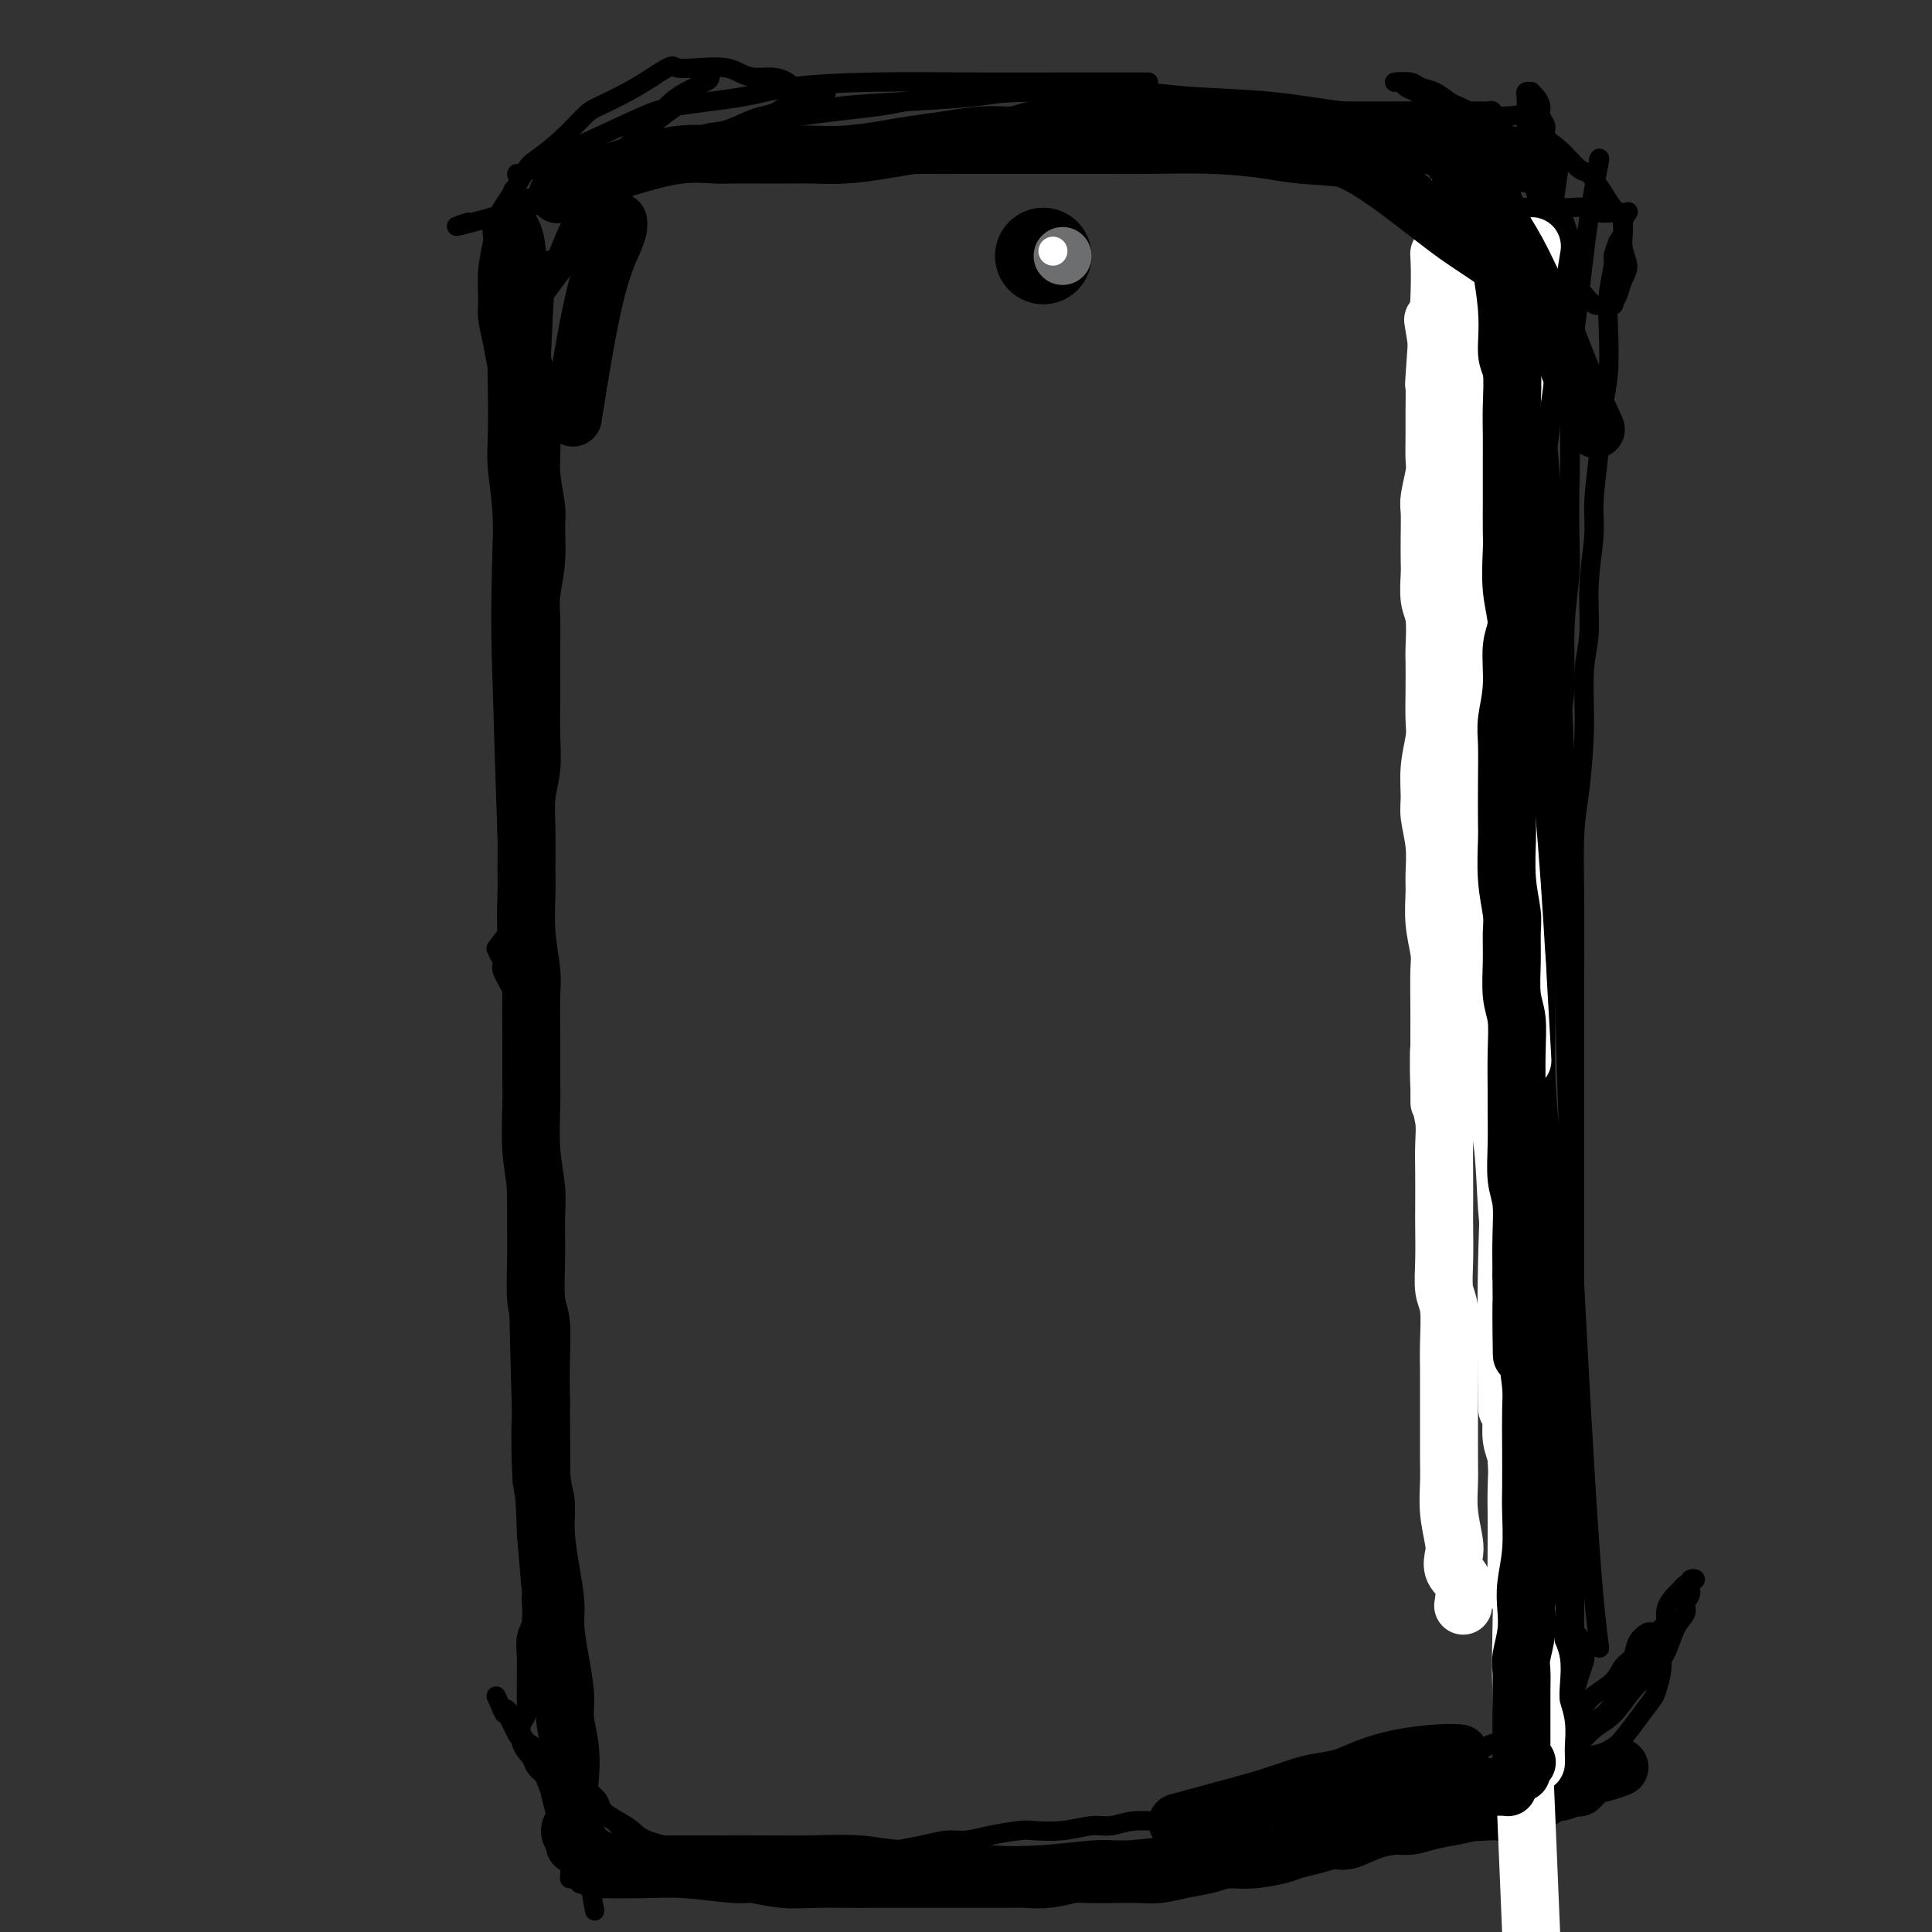 <svg viewBox='0 0 400 400' version='1.1' xmlns='http://www.w3.org/2000/svg' xmlns:xlink='http://www.w3.org/1999/xlink'><rect x="0" y="0" width="400" height="400" fill="#333333" stroke="none"/><g fill='none' stroke='#000000' stroke-width='4' stroke-linecap='round' stroke-linejoin='round'><path d='M110,77c-0.000,-0.000 -0.000,-0.000 0,0c0.000,0.000 0.000,0.000 0,0c-0.000,-0.000 -0.000,-0.000 0,0c0.000,0.000 0.000,0.000 0,0c-0.000,-0.000 -0.000,-0.000 0,0c0.000,0.000 0.000,0.000 0,0c-0.000,-0.000 -0.000,-0.000 0,0c0.000,0.000 0.000,0.000 0,0c-0.000,-0.000 -0.000,-0.000 0,0c0.000,0.000 0.000,0.000 0,0c-0.000,-0.000 -0.000,-0.000 0,0c0.000,0.000 0.000,0.000 0,0c-0.000,-0.000 -0.000,-0.000 0,0c0.000,0.000 0.000,0.000 0,0c-0.000,-0.000 -0.000,-0.002 0,0c0.000,0.002 0.001,0.007 0,0c-0.001,-0.007 -0.003,-0.025 0,0c0.003,0.025 0.011,0.092 0,0c-0.011,-0.092 -0.041,-0.342 0,0c0.041,0.342 0.155,1.275 0,3c-0.155,1.725 -0.578,4.241 -1,7c-0.422,2.759 -0.844,5.761 -1,7c-0.156,1.239 -0.045,0.715 0,1c0.045,0.285 0.026,1.379 0,2c-0.026,0.621 -0.059,0.770 0,1c0.059,0.230 0.208,0.543 0,1c-0.208,0.457 -0.775,1.059 -1,2c-0.225,0.941 -0.109,2.221 0,3c0.109,0.779 0.211,1.055 0,2c-0.211,0.945 -0.736,2.557 -1,4c-0.264,1.443 -0.267,2.718 0,4c0.267,1.282 0.804,2.572 1,4c0.196,1.428 0.053,2.995 0,5c-0.053,2.005 -0.014,4.450 0,6c0.014,1.550 0.004,2.205 0,4c-0.004,1.795 -0.001,4.728 0,8c0.001,3.272 0.000,6.881 0,9c-0.000,2.119 -0.000,2.748 0,5c0.000,2.252 0.000,6.126 0,10'/><path d='M106,50c-0.059,2.259 -0.118,4.517 0,5c0.118,0.483 0.413,-0.811 0,10c-0.413,10.811 -1.534,33.725 -2,48c-0.466,14.275 -0.278,19.911 0,29c0.278,9.089 0.646,21.632 1,31c0.354,9.368 0.694,15.560 1,27c0.306,11.440 0.577,28.128 1,50c0.423,21.872 0.999,48.927 2,66c1.001,17.073 2.429,24.164 3,27c0.571,2.836 0.286,1.418 0,0'/><path d='M107,36c-0.005,0.019 -0.011,0.038 0,0c0.011,-0.038 0.038,-0.131 0,0c-0.038,0.131 -0.140,0.488 1,0c1.140,-0.488 3.521,-1.822 8,-4c4.479,-2.178 11.057,-5.200 15,-7c3.943,-1.800 5.252,-2.377 9,-3c3.748,-0.623 9.937,-1.291 14,-2c4.063,-0.709 6.002,-1.458 10,-2c3.998,-0.542 10.055,-0.877 17,-1c6.945,-0.123 14.779,-0.033 21,0c6.221,0.033 10.829,0.009 17,0c6.171,-0.009 13.906,-0.003 17,0c3.094,0.003 1.547,0.001 0,0'/><path d='M114,40c0.187,-0.092 0.375,-0.185 0,0c-0.375,0.185 -1.312,0.646 0,0c1.312,-0.646 4.872,-2.400 9,-4c4.128,-1.600 8.825,-3.045 15,-5c6.175,-1.955 13.828,-4.420 22,-6c8.172,-1.580 16.862,-2.277 22,-3c5.138,-0.723 6.722,-1.474 12,-2c5.278,-0.526 14.248,-0.827 22,-1c7.752,-0.173 14.286,-0.217 19,0c4.714,0.217 7.608,0.696 12,1c4.392,0.304 10.280,0.431 16,1c5.720,0.569 11.270,1.578 15,2c3.730,0.422 5.639,0.258 10,1c4.361,0.742 11.174,2.392 15,3c3.826,0.608 4.665,0.174 5,0c0.335,-0.174 0.168,-0.087 0,0'/><path d='M306,30c0.350,0.535 0.699,1.070 2,5c1.301,3.930 3.553,11.255 5,16c1.447,4.745 2.089,6.911 3,11c0.911,4.089 2.090,10.103 3,17c0.910,6.897 1.550,14.677 2,20c0.450,5.323 0.708,8.188 1,14c0.292,5.812 0.618,14.571 1,23c0.382,8.429 0.822,16.529 1,23c0.178,6.471 0.096,11.315 0,19c-0.096,7.685 -0.204,18.212 0,30c0.204,11.788 0.720,24.838 1,33c0.280,8.162 0.322,11.435 1,25c0.678,13.565 1.990,37.421 3,52c1.010,14.579 1.717,19.880 2,22c0.283,2.120 0.141,1.060 0,0'/><path d='M113,349c0.111,0.026 0.221,0.051 0,0c-0.221,-0.051 -0.774,-0.180 0,3c0.774,3.180 2.874,9.667 4,13c1.126,3.333 1.277,3.512 2,4c0.723,0.488 2.018,1.285 3,2c0.982,0.715 1.652,1.346 2,2c0.348,0.654 0.373,1.330 1,2c0.627,0.670 1.857,1.335 3,2c1.143,0.665 2.199,1.330 3,2c0.801,0.670 1.347,1.346 3,2c1.653,0.654 4.412,1.286 7,2c2.588,0.714 5.006,1.511 7,2c1.994,0.489 3.563,0.669 6,1c2.437,0.331 5.741,0.814 10,1c4.259,0.186 9.474,0.076 13,0c3.526,-0.076 5.363,-0.117 9,0c3.637,0.117 9.074,0.393 15,0c5.926,-0.393 12.341,-1.454 17,-2c4.659,-0.546 7.560,-0.577 12,-1c4.440,-0.423 10.417,-1.237 17,-2c6.583,-0.763 13.772,-1.475 18,-2c4.228,-0.525 5.494,-0.864 6,-1c0.506,-0.136 0.253,-0.068 0,0'/><path d='M130,382c-0.054,-0.000 -0.108,-0.000 0,0c0.108,0.000 0.379,0.000 0,0c-0.379,-0.000 -1.409,-0.001 1,0c2.409,0.001 8.256,0.004 14,0c5.744,-0.004 11.386,-0.016 15,0c3.614,0.016 5.199,0.060 8,0c2.801,-0.060 6.817,-0.225 10,0c3.183,0.225 5.533,0.841 9,1c3.467,0.159 8.049,-0.138 11,0c2.951,0.138 4.270,0.713 7,1c2.730,0.287 6.872,0.288 11,0c4.128,-0.288 8.243,-0.865 11,-1c2.757,-0.135 4.155,0.174 7,0c2.845,-0.174 7.136,-0.829 10,-1c2.864,-0.171 4.300,0.143 7,0c2.700,-0.143 6.664,-0.742 10,-1c3.336,-0.258 6.045,-0.174 9,0c2.955,0.174 6.156,0.439 8,0c1.844,-0.439 2.332,-1.582 4,-2c1.668,-0.418 4.516,-0.112 7,0c2.484,0.112 4.604,0.031 6,0c1.396,-0.031 2.068,-0.012 3,0c0.932,0.012 2.122,0.017 3,0c0.878,-0.017 1.442,-0.056 2,0c0.558,0.056 1.111,0.208 2,0c0.889,-0.208 2.115,-0.777 3,-1c0.885,-0.223 1.429,-0.099 2,0c0.571,0.099 1.170,0.173 2,0c0.830,-0.173 1.893,-0.593 3,-1c1.107,-0.407 2.260,-0.802 4,-2c1.740,-1.198 4.069,-3.199 5,-4c0.931,-0.801 0.466,-0.400 0,0'/><path d='M323,33c-0.000,0.000 -0.000,0.001 0,0c0.000,-0.001 0.001,-0.003 0,0c-0.001,0.003 -0.002,0.012 0,0c0.002,-0.012 0.007,-0.047 0,0c-0.007,0.047 -0.026,0.174 0,0c0.026,-0.174 0.097,-0.649 0,0c-0.097,0.649 -0.362,2.423 -1,7c-0.638,4.577 -1.649,11.956 -2,15c-0.351,3.044 -0.040,1.753 0,3c0.040,1.247 -0.189,5.032 0,8c0.189,2.968 0.798,5.119 1,7c0.202,1.881 -0.002,3.491 0,6c0.002,2.509 0.211,5.918 0,9c-0.211,3.082 -0.840,5.837 -1,8c-0.160,2.163 0.150,3.733 0,6c-0.150,2.267 -0.761,5.229 -1,9c-0.239,3.771 -0.106,8.350 0,11c0.106,2.650 0.186,3.370 0,6c-0.186,2.630 -0.637,7.168 -1,11c-0.363,3.832 -0.636,6.956 -1,11c-0.364,4.044 -0.818,9.007 -1,12c-0.182,2.993 -0.091,4.014 0,7c0.091,2.986 0.183,7.935 0,11c-0.183,3.065 -0.641,4.245 -1,7c-0.359,2.755 -0.618,7.085 -1,11c-0.382,3.915 -0.887,7.414 -1,11c-0.113,3.586 0.166,7.259 0,10c-0.166,2.741 -0.776,4.549 -1,7c-0.224,2.451 -0.060,5.543 0,9c0.060,3.457 0.016,7.278 0,10c-0.016,2.722 -0.005,4.345 0,7c0.005,2.655 0.002,6.341 0,10c-0.002,3.659 -0.004,7.291 0,10c0.004,2.709 0.015,4.497 0,7c-0.015,2.503 -0.057,5.723 0,9c0.057,3.277 0.211,6.610 0,9c-0.211,2.390 -0.789,3.836 -1,6c-0.211,2.164 -0.057,5.044 0,8c0.057,2.956 0.016,5.987 0,8c-0.016,2.013 -0.008,3.006 0,4'/><path d='M311,323c-0.159,16.500 -0.056,9.250 0,8c0.056,-1.250 0.067,3.499 0,6c-0.067,2.501 -0.210,2.753 0,4c0.210,1.247 0.774,3.489 1,6c0.226,2.511 0.113,5.290 0,7c-0.113,1.710 -0.227,2.350 0,4c0.227,1.650 0.796,4.311 1,7c0.204,2.689 0.041,5.406 0,7c-0.041,1.594 0.038,2.063 0,4c-0.038,1.937 -0.192,5.340 0,8c0.192,2.660 0.731,4.577 1,6c0.269,1.423 0.268,2.350 0,6c-0.268,3.650 -0.803,10.021 -1,15c-0.197,4.979 -0.056,8.565 0,10c0.056,1.435 0.028,0.717 0,0'/><path d='M114,54c-0.002,-0.002 -0.003,-0.004 0,0c0.003,0.004 0.012,0.013 0,0c-0.012,-0.013 -0.045,-0.047 0,0c0.045,0.047 0.167,0.176 0,0c-0.167,-0.176 -0.623,-0.657 -1,3c-0.377,3.657 -0.676,11.453 -1,18c-0.324,6.547 -0.674,11.845 -1,15c-0.326,3.155 -0.627,4.165 -1,7c-0.373,2.835 -0.818,7.494 -1,12c-0.182,4.506 -0.101,8.860 0,12c0.101,3.140 0.223,5.067 0,8c-0.223,2.933 -0.792,6.873 -1,11c-0.208,4.127 -0.055,8.441 0,11c0.055,2.559 0.014,3.363 0,6c-0.014,2.637 0.000,7.106 0,11c-0.000,3.894 -0.015,7.214 0,10c0.015,2.786 0.061,5.039 0,8c-0.061,2.961 -0.228,6.629 0,11c0.228,4.371 0.850,9.445 1,13c0.150,3.555 -0.171,5.591 0,9c0.171,3.409 0.834,8.191 1,13c0.166,4.809 -0.167,9.644 0,13c0.167,3.356 0.832,5.232 1,9c0.168,3.768 -0.163,9.428 0,13c0.163,3.572 0.818,5.057 1,8c0.182,2.943 -0.110,7.346 0,12c0.110,4.654 0.621,9.560 1,13c0.379,3.440 0.627,5.413 1,9c0.373,3.587 0.870,8.787 1,14c0.130,5.213 -0.106,10.438 0,14c0.106,3.562 0.553,5.460 1,9c0.447,3.540 0.894,8.722 1,13c0.106,4.278 -0.129,7.652 0,10c0.129,2.348 0.622,3.671 1,5c0.378,1.329 0.640,2.666 1,5c0.360,2.334 0.817,5.667 1,7c0.183,1.333 0.091,0.667 0,0'/><path d='M97,46c-2.317,0.749 -4.634,1.498 1,0c5.634,-1.498 19.220,-5.242 25,-7c5.780,-1.758 3.754,-1.529 6,-2c2.246,-0.471 8.766,-1.643 14,-2c5.234,-0.357 9.183,0.100 12,0c2.817,-0.100 4.500,-0.759 8,-1c3.500,-0.241 8.815,-0.065 14,0c5.185,0.065 10.239,0.018 14,0c3.761,-0.018 6.231,-0.005 10,0c3.769,0.005 8.839,0.004 14,0c5.161,-0.004 10.412,-0.012 14,0c3.588,0.012 5.513,0.044 9,0c3.487,-0.044 8.537,-0.163 13,0c4.463,0.163 8.340,0.607 11,1c2.660,0.393 4.105,0.734 7,1c2.895,0.266 7.240,0.457 11,1c3.760,0.543 6.933,1.438 9,2c2.067,0.562 3.027,0.792 5,1c1.973,0.208 4.958,0.396 8,1c3.042,0.604 6.141,1.625 8,2c1.859,0.375 2.478,0.104 4,0c1.522,-0.104 3.945,-0.042 6,0c2.055,0.042 3.741,0.064 5,0c1.259,-0.064 2.091,-0.213 3,0c0.909,0.213 1.893,0.789 3,1c1.107,0.211 2.335,0.057 3,0c0.665,-0.057 0.767,-0.015 1,0c0.233,0.015 0.598,0.005 1,0c0.402,-0.005 0.841,-0.003 1,0c0.159,0.003 0.039,0.007 0,0c-0.039,-0.007 0.004,-0.024 0,0c-0.004,0.024 -0.056,0.089 0,0c0.056,-0.089 0.221,-0.333 0,0c-0.221,0.333 -0.829,1.244 -1,2c-0.171,0.756 0.094,1.359 0,2c-0.094,0.641 -0.547,1.321 -1,2'/><path d='M335,50c-0.552,1.562 -0.932,2.468 -1,3c-0.068,0.532 0.175,0.689 0,2c-0.175,1.311 -0.767,3.774 -1,6c-0.233,2.226 -0.105,4.215 0,7c0.105,2.785 0.187,6.365 0,9c-0.187,2.635 -0.643,4.325 -1,7c-0.357,2.675 -0.617,6.335 -1,10c-0.383,3.665 -0.891,7.335 -1,10c-0.109,2.665 0.182,4.324 0,7c-0.182,2.676 -0.836,6.370 -1,10c-0.164,3.630 0.163,7.195 0,10c-0.163,2.805 -0.814,4.851 -1,8c-0.186,3.149 0.094,7.400 0,12c-0.094,4.600 -0.561,9.547 -1,13c-0.439,3.453 -0.850,5.412 -1,9c-0.150,3.588 -0.040,8.805 0,14c0.040,5.195 0.011,10.369 0,14c-0.011,3.631 -0.003,5.720 0,9c0.003,3.280 0.001,7.753 0,12c-0.001,4.247 -0.000,8.269 0,11c0.000,2.731 0.000,4.169 0,7c-0.000,2.831 -0.000,7.053 0,11c0.000,3.947 0.000,7.619 0,10c-0.000,2.381 -0.000,3.472 0,6c0.000,2.528 0.000,6.493 0,10c-0.000,3.507 -0.000,6.555 0,9c0.000,2.445 0.000,4.287 0,7c-0.000,2.713 -0.000,6.295 0,10c0.000,3.705 0.001,7.531 0,10c-0.001,2.469 -0.004,3.580 0,6c0.004,2.420 0.015,6.148 0,10c-0.015,3.852 -0.056,7.826 0,12c0.056,4.174 0.207,8.547 0,12c-0.207,3.453 -0.774,5.987 -1,7c-0.226,1.013 -0.113,0.507 0,0'/><path d='M107,40c0.006,0.017 0.013,0.035 0,0c-0.013,-0.035 -0.045,-0.122 0,0c0.045,0.122 0.166,0.452 0,0c-0.166,-0.452 -0.619,-1.687 -1,0c-0.381,1.687 -0.690,6.295 -1,10c-0.310,3.705 -0.620,6.507 -1,10c-0.380,3.493 -0.830,7.678 -1,11c-0.170,3.322 -0.060,5.781 0,9c0.060,3.219 0.072,7.199 0,10c-0.072,2.801 -0.226,4.424 0,7c0.226,2.576 0.831,6.106 1,10c0.169,3.894 -0.099,8.154 0,11c0.099,2.846 0.567,4.278 1,7c0.433,2.722 0.833,6.733 1,11c0.167,4.267 0.100,8.789 0,12c-0.100,3.211 -0.233,5.111 0,8c0.233,2.889 0.832,6.768 1,11c0.168,4.232 -0.096,8.816 0,12c0.096,3.184 0.550,4.967 1,8c0.450,3.033 0.895,7.316 1,12c0.105,4.684 -0.129,9.768 0,13c0.129,3.232 0.623,4.613 1,8c0.377,3.387 0.637,8.781 1,14c0.363,5.219 0.828,10.262 1,14c0.172,3.738 0.050,6.171 0,10c-0.050,3.829 -0.027,9.053 0,14c0.027,4.947 0.060,9.616 0,13c-0.060,3.384 -0.213,5.484 0,9c0.213,3.516 0.792,8.448 1,13c0.208,4.552 0.045,8.724 0,12c-0.045,3.276 0.028,5.656 0,9c-0.028,3.344 -0.158,7.651 0,12c0.158,4.349 0.602,8.739 1,12c0.398,3.261 0.750,5.394 1,8c0.250,2.606 0.400,5.687 1,9c0.600,3.313 1.652,6.858 2,9c0.348,2.142 -0.008,2.880 0,4c0.008,1.120 0.381,2.623 1,4c0.619,1.377 1.486,2.627 2,3c0.514,0.373 0.677,-0.130 1,1c0.323,1.130 0.807,3.894 1,5c0.193,1.106 0.097,0.553 0,0'/><path d='M129,42c0.002,0.001 0.004,0.003 0,0c-0.004,-0.003 -0.013,-0.009 0,0c0.013,0.009 0.048,0.034 0,0c-0.048,-0.034 -0.180,-0.126 0,0c0.180,0.126 0.672,0.471 0,1c-0.672,0.529 -2.510,1.244 -6,5c-3.490,3.756 -8.634,10.555 -11,14c-2.366,3.445 -1.954,3.538 -2,5c-0.046,1.462 -0.549,4.295 -1,6c-0.451,1.705 -0.850,2.283 -1,4c-0.150,1.717 -0.050,4.572 0,7c0.050,2.428 0.051,4.430 0,6c-0.051,1.570 -0.153,2.709 0,4c0.153,1.291 0.562,2.735 1,4c0.438,1.265 0.906,2.351 1,3c0.094,0.649 -0.185,0.860 0,1c0.185,0.140 0.835,0.210 1,0c0.165,-0.210 -0.156,-0.699 0,-1c0.156,-0.301 0.788,-0.414 1,-1c0.212,-0.586 0.004,-1.644 0,-3c-0.004,-1.356 0.195,-3.010 0,-4c-0.195,-0.990 -0.784,-1.316 -1,-2c-0.216,-0.684 -0.058,-1.724 0,-3c0.058,-1.276 0.017,-2.786 0,-4c-0.017,-1.214 -0.010,-2.131 0,-4c0.010,-1.869 0.022,-4.689 0,-7c-0.022,-2.311 -0.078,-4.114 0,-6c0.078,-1.886 0.288,-3.855 1,-6c0.712,-2.145 1.924,-4.465 3,-7c1.076,-2.535 2.017,-5.283 3,-7c0.983,-1.717 2.009,-2.402 3,-4c0.991,-1.598 1.946,-4.109 3,-6c1.054,-1.891 2.207,-3.163 3,-4c0.793,-0.837 1.227,-1.239 2,-2c0.773,-0.761 1.887,-1.880 3,-3'/><path d='M132,28c3.640,-5.643 2.741,-3.252 3,-3c0.259,0.252 1.677,-1.635 3,-3c1.323,-1.365 2.550,-2.208 4,-3c1.450,-0.792 3.122,-1.534 4,-2c0.878,-0.466 0.963,-0.656 1,-1c0.037,-0.344 0.028,-0.843 0,-1c-0.028,-0.157 -0.075,0.026 0,0c0.075,-0.026 0.272,-0.262 0,0c-0.272,0.262 -1.011,1.022 -2,2c-0.989,0.978 -2.226,2.175 -3,3c-0.774,0.825 -1.085,1.277 -2,2c-0.915,0.723 -2.432,1.715 -4,3c-1.568,1.285 -3.185,2.862 -4,4c-0.815,1.138 -0.829,1.837 -2,3c-1.171,1.163 -3.501,2.789 -5,5c-1.499,2.211 -2.169,5.007 -3,7c-0.831,1.993 -1.823,3.182 -3,5c-1.177,1.818 -2.539,4.265 -4,7c-1.461,2.735 -3.022,5.757 -4,8c-0.978,2.243 -1.372,3.707 -2,6c-0.628,2.293 -1.489,5.414 -2,8c-0.511,2.586 -0.673,4.636 -1,6c-0.327,1.364 -0.820,2.041 -1,3c-0.180,0.959 -0.047,2.198 0,3c0.047,0.802 0.009,1.166 0,1c-0.009,-0.166 0.011,-0.861 0,-1c-0.011,-0.139 -0.055,0.279 0,0c0.055,-0.279 0.208,-1.255 0,-2c-0.208,-0.745 -0.776,-1.258 -1,-2c-0.224,-0.742 -0.102,-1.714 0,-3c0.102,-1.286 0.185,-2.887 0,-4c-0.185,-1.113 -0.639,-1.738 -1,-3c-0.361,-1.262 -0.629,-3.162 -1,-5c-0.371,-1.838 -0.844,-3.614 -1,-5c-0.156,-1.386 0.005,-2.382 0,-4c-0.005,-1.618 -0.177,-3.859 0,-6c0.177,-2.141 0.702,-4.182 1,-6c0.298,-1.818 0.367,-3.412 1,-5c0.633,-1.588 1.829,-3.171 3,-5c1.171,-1.829 2.316,-3.903 3,-5c0.684,-1.097 0.906,-1.217 2,-2c1.094,-0.783 3.061,-2.229 5,-4c1.939,-1.771 3.850,-3.866 5,-5c1.150,-1.134 1.540,-1.305 3,-2c1.460,-0.695 3.988,-1.913 6,-3c2.012,-1.087 3.506,-2.044 5,-3'/><path d='M135,16c4.613,-3.086 4.144,-2.301 5,-2c0.856,0.301 3.037,0.118 5,0c1.963,-0.118 3.709,-0.173 5,0c1.291,0.173 2.126,0.572 3,1c0.874,0.428 1.788,0.884 3,1c1.212,0.116 2.721,-0.109 4,0c1.279,0.109 2.328,0.551 3,1c0.672,0.449 0.965,0.904 2,1c1.035,0.096 2.810,-0.166 4,0c1.190,0.166 1.793,0.762 2,1c0.207,0.238 0.018,0.118 0,0c-0.018,-0.118 0.134,-0.235 0,0c-0.134,0.235 -0.553,0.823 -1,1c-0.447,0.177 -0.922,-0.056 -2,0c-1.078,0.056 -2.760,0.401 -4,1c-1.240,0.599 -2.038,1.453 -3,2c-0.962,0.547 -2.090,0.786 -3,1c-0.910,0.214 -1.604,0.403 -3,1c-1.396,0.597 -3.494,1.602 -5,2c-1.506,0.398 -2.419,0.189 -5,1c-2.581,0.811 -6.829,2.642 -10,4c-3.171,1.358 -5.263,2.245 -7,3c-1.737,0.755 -3.117,1.379 -5,2c-1.883,0.621 -4.269,1.238 -6,2c-1.731,0.762 -2.806,1.670 -4,2c-1.194,0.330 -2.505,0.082 -3,0c-0.495,-0.082 -0.173,0.000 0,0c0.173,-0.000 0.196,-0.083 0,0c-0.196,0.083 -0.611,0.332 0,0c0.611,-0.332 2.249,-1.243 4,-2c1.751,-0.757 3.614,-1.358 5,-2c1.386,-0.642 2.296,-1.326 4,-2c1.704,-0.674 4.204,-1.339 7,-2c2.796,-0.661 5.889,-1.319 8,-2c2.111,-0.681 3.240,-1.387 6,-2c2.760,-0.613 7.152,-1.134 11,-2c3.848,-0.866 7.151,-2.079 10,-3c2.849,-0.921 5.243,-1.551 9,-2c3.757,-0.449 8.878,-0.719 14,-1c5.122,-0.281 10.247,-0.574 14,-1c3.753,-0.426 6.135,-0.986 10,-1c3.865,-0.014 9.212,0.518 14,1c4.788,0.482 9.015,0.913 12,1c2.985,0.087 4.727,-0.169 7,0c2.273,0.169 5.078,0.763 8,1c2.922,0.237 5.961,0.119 9,0'/><path d='M262,22c8.415,0.403 4.453,-0.088 4,0c-0.453,0.088 2.603,0.756 5,1c2.397,0.244 4.136,0.065 5,0c0.864,-0.065 0.853,-0.018 2,0c1.147,0.018 3.453,0.005 5,0c1.547,-0.005 2.336,-0.001 3,0c0.664,0.001 1.204,0.000 2,0c0.796,-0.000 1.849,-0.000 3,0c1.151,0.000 2.401,0.000 3,0c0.599,-0.000 0.546,-0.000 1,0c0.454,0.000 1.413,0.000 2,0c0.587,-0.000 0.801,-0.000 1,0c0.199,0.000 0.383,0.000 1,0c0.617,-0.000 1.667,-0.000 2,0c0.333,0.000 -0.052,0.000 0,0c0.052,-0.000 0.542,-0.000 1,0c0.458,0.000 0.886,0.000 1,0c0.114,-0.000 -0.085,-0.001 0,0c0.085,0.001 0.456,0.004 1,0c0.544,-0.004 1.263,-0.015 2,0c0.737,0.015 1.492,0.057 2,0c0.508,-0.057 0.769,-0.213 1,0c0.231,0.213 0.432,0.795 1,1c0.568,0.205 1.501,0.032 2,0c0.499,-0.032 0.562,0.076 1,0c0.438,-0.076 1.252,-0.335 2,0c0.748,0.335 1.431,1.263 2,2c0.569,0.737 1.024,1.282 2,2c0.976,0.718 2.473,1.610 4,3c1.527,1.390 3.082,3.280 4,4c0.918,0.720 1.197,0.271 2,1c0.803,0.729 2.129,2.635 3,4c0.871,1.365 1.288,2.189 2,3c0.712,0.811 1.719,1.610 2,3c0.281,1.390 -0.163,3.371 0,5c0.163,1.629 0.935,2.906 1,4c0.065,1.094 -0.577,2.005 -1,3c-0.423,0.995 -0.627,2.072 -1,3c-0.373,0.928 -0.916,1.706 -1,2c-0.084,0.294 0.292,0.106 0,0c-0.292,-0.106 -1.250,-0.128 -2,0c-0.750,0.128 -1.292,0.407 -2,0c-0.708,-0.407 -1.581,-1.501 -2,-2c-0.419,-0.499 -0.382,-0.404 -1,-1c-0.618,-0.596 -1.891,-1.885 -3,-3c-1.109,-1.115 -2.055,-2.058 -3,-3'/><path d='M321,54c-1.773,-1.637 -0.707,-1.228 -1,-2c-0.293,-0.772 -1.947,-2.723 -3,-4c-1.053,-1.277 -1.507,-1.878 -2,-3c-0.493,-1.122 -1.027,-2.765 -2,-4c-0.973,-1.235 -2.387,-2.064 -3,-3c-0.613,-0.936 -0.424,-1.980 -1,-3c-0.576,-1.020 -1.915,-2.016 -3,-3c-1.085,-0.984 -1.916,-1.955 -3,-3c-1.084,-1.045 -2.422,-2.164 -3,-3c-0.578,-0.836 -0.396,-1.390 -1,-2c-0.604,-0.610 -1.993,-1.278 -3,-2c-1.007,-0.722 -1.633,-1.500 -2,-2c-0.367,-0.500 -0.477,-0.722 -1,-1c-0.523,-0.278 -1.461,-0.610 -2,-1c-0.539,-0.390 -0.680,-0.837 -1,-1c-0.320,-0.163 -0.821,-0.044 -1,0c-0.179,0.044 -0.038,0.011 0,0c0.038,-0.011 -0.027,0.000 0,0c0.027,-0.000 0.145,-0.012 0,0c-0.145,0.012 -0.554,0.049 0,0c0.554,-0.049 2.073,-0.182 3,0c0.927,0.182 1.264,0.681 2,1c0.736,0.319 1.871,0.460 3,1c1.129,0.540 2.251,1.480 3,2c0.749,0.520 1.123,0.620 2,1c0.877,0.380 2.256,1.039 4,2c1.744,0.961 3.852,2.224 5,3c1.148,0.776 1.336,1.066 2,2c0.664,0.934 1.802,2.513 3,4c1.198,1.487 2.454,2.882 3,4c0.546,1.118 0.381,1.958 1,3c0.619,1.042 2.022,2.286 3,4c0.978,1.714 1.530,3.898 2,5c0.470,1.102 0.858,1.122 1,2c0.142,0.878 0.039,2.614 0,4c-0.039,1.386 -0.015,2.423 0,3c0.015,0.577 0.019,0.695 0,1c-0.019,0.305 -0.062,0.795 0,1c0.062,0.205 0.228,0.123 0,0c-0.228,-0.123 -0.849,-0.287 -1,0c-0.151,0.287 0.170,1.024 0,1c-0.170,-0.024 -0.830,-0.810 -1,-1c-0.170,-0.190 0.150,0.217 0,0c-0.150,-0.217 -0.771,-1.058 -1,-2c-0.229,-0.942 -0.065,-1.983 0,-3c0.065,-1.017 0.033,-2.008 0,-3'/><path d='M323,52c-0.484,-1.622 -0.693,-1.177 -1,-2c-0.307,-0.823 -0.713,-2.915 -1,-4c-0.287,-1.085 -0.455,-1.165 -1,-2c-0.545,-0.835 -1.467,-2.426 -2,-4c-0.533,-1.574 -0.679,-3.131 -1,-4c-0.321,-0.869 -0.818,-1.052 -1,-2c-0.182,-0.948 -0.048,-2.663 0,-4c0.048,-1.337 0.012,-2.295 0,-3c-0.012,-0.705 0.001,-1.155 0,-2c-0.001,-0.845 -0.015,-2.083 0,-3c0.015,-0.917 0.059,-1.511 0,-2c-0.059,-0.489 -0.222,-0.871 0,-1c0.222,-0.129 0.829,-0.004 1,0c0.171,0.004 -0.094,-0.111 0,0c0.094,0.111 0.546,0.449 1,1c0.454,0.551 0.910,1.313 1,2c0.090,0.687 -0.187,1.297 0,2c0.187,0.703 0.838,1.497 1,2c0.162,0.503 -0.164,0.714 0,2c0.164,1.286 0.819,3.646 1,5c0.181,1.354 -0.110,1.702 0,3c0.110,1.298 0.622,3.546 1,6c0.378,2.454 0.623,5.114 1,7c0.377,1.886 0.885,2.998 1,5c0.115,2.002 -0.165,4.894 0,8c0.165,3.106 0.773,6.427 1,9c0.227,2.573 0.073,4.399 0,7c-0.073,2.601 -0.065,5.979 0,10c0.065,4.021 0.186,8.687 0,12c-0.186,3.313 -0.681,5.275 -1,9c-0.319,3.725 -0.463,9.214 -1,15c-0.537,5.786 -1.467,11.868 -2,16c-0.533,4.132 -0.667,6.315 -1,10c-0.333,3.685 -0.864,8.873 -1,14c-0.136,5.127 0.122,10.193 0,14c-0.122,3.807 -0.625,6.353 -1,10c-0.375,3.647 -0.622,8.394 -1,13c-0.378,4.606 -0.886,9.072 -1,12c-0.114,2.928 0.166,4.317 0,7c-0.166,2.683 -0.776,6.658 -1,10c-0.224,3.342 -0.060,6.050 0,8c0.060,1.950 0.016,3.141 0,5c-0.016,1.859 -0.004,4.385 0,7c0.004,2.615 0.001,5.319 0,7c-0.001,1.681 -0.000,2.337 0,4c0.000,1.663 0.000,4.331 0,7'/><path d='M315,268c-1.321,27.763 0.377,13.171 1,9c0.623,-4.171 0.171,2.079 0,6c-0.171,3.921 -0.060,5.512 0,8c0.060,2.488 0.070,5.873 0,8c-0.070,2.127 -0.219,2.996 0,5c0.219,2.004 0.805,5.142 1,8c0.195,2.858 -0.000,5.437 0,7c0.000,1.563 0.196,2.109 0,3c-0.196,0.891 -0.785,2.126 -1,4c-0.215,1.874 -0.058,4.386 0,6c0.058,1.614 0.015,2.330 0,3c-0.015,0.670 -0.004,1.294 0,2c0.004,0.706 -0.000,1.495 0,2c0.000,0.505 0.004,0.727 0,1c-0.004,0.273 -0.017,0.595 0,1c0.017,0.405 0.064,0.891 0,1c-0.064,0.109 -0.240,-0.159 0,0c0.240,0.159 0.894,0.743 1,1c0.106,0.257 -0.337,0.185 0,0c0.337,-0.185 1.452,-0.485 2,-1c0.548,-0.515 0.528,-1.245 1,-2c0.472,-0.755 1.436,-1.533 2,-2c0.564,-0.467 0.728,-0.621 1,-1c0.272,-0.379 0.651,-0.981 1,-1c0.349,-0.019 0.669,0.546 1,1c0.331,0.454 0.674,0.796 1,1c0.326,0.204 0.635,0.271 1,1c0.365,0.729 0.787,2.122 1,3c0.213,0.878 0.219,1.241 0,2c-0.219,0.759 -0.662,1.913 -1,3c-0.338,1.087 -0.569,2.108 -1,3c-0.431,0.892 -1.061,1.656 -2,3c-0.939,1.344 -2.188,3.267 -3,5c-0.812,1.733 -1.187,3.277 -2,5c-0.813,1.723 -2.064,3.624 -3,5c-0.936,1.376 -1.556,2.225 -2,3c-0.444,0.775 -0.711,1.476 -1,2c-0.289,0.524 -0.600,0.872 -1,1c-0.400,0.128 -0.888,0.035 -1,0c-0.112,-0.035 0.152,-0.013 0,0c-0.152,0.013 -0.719,0.015 -1,0c-0.281,-0.015 -0.277,-0.048 0,0c0.277,0.048 0.827,0.178 1,0c0.173,-0.178 -0.030,-0.663 0,-1c0.030,-0.337 0.294,-0.525 1,-1c0.706,-0.475 1.853,-1.238 3,-2'/><path d='M315,370c1.029,-1.000 2.102,-1.501 3,-2c0.898,-0.499 1.622,-0.997 3,-2c1.378,-1.003 3.411,-2.512 5,-4c1.589,-1.488 2.733,-2.956 4,-4c1.267,-1.044 2.657,-1.665 4,-3c1.343,-1.335 2.641,-3.383 4,-5c1.359,-1.617 2.780,-2.803 4,-4c1.220,-1.197 2.240,-2.403 3,-4c0.760,-1.597 1.260,-3.583 2,-5c0.740,-1.417 1.720,-2.264 2,-3c0.280,-0.736 -0.139,-1.361 0,-2c0.139,-0.639 0.836,-1.292 1,-2c0.164,-0.708 -0.204,-1.472 0,-2c0.204,-0.528 0.980,-0.822 1,-1c0.020,-0.178 -0.716,-0.240 -1,0c-0.284,0.240 -0.116,0.784 0,1c0.116,0.216 0.181,0.105 0,0c-0.181,-0.105 -0.608,-0.203 -1,0c-0.392,0.203 -0.748,0.707 -1,1c-0.252,0.293 -0.399,0.373 -1,1c-0.601,0.627 -1.656,1.800 -2,3c-0.344,1.200 0.022,2.426 0,3c-0.022,0.574 -0.431,0.495 -1,1c-0.569,0.505 -1.296,1.596 -2,3c-0.704,1.404 -1.385,3.123 -2,4c-0.615,0.877 -1.165,0.912 -2,2c-0.835,1.088 -1.957,3.229 -3,5c-1.043,1.771 -2.008,3.173 -3,4c-0.992,0.827 -2.012,1.079 -3,2c-0.988,0.921 -1.945,2.513 -3,4c-1.055,1.487 -2.208,2.871 -3,4c-0.792,1.129 -1.222,2.003 -2,3c-0.778,0.997 -1.904,2.116 -3,3c-1.096,0.884 -2.163,1.532 -3,2c-0.837,0.468 -1.443,0.756 -2,1c-0.557,0.244 -1.063,0.444 -2,1c-0.937,0.556 -2.304,1.470 -3,2c-0.696,0.530 -0.722,0.678 -1,1c-0.278,0.322 -0.807,0.818 -1,1c-0.193,0.182 -0.048,0.049 0,0c0.048,-0.049 0.001,-0.013 0,0c-0.001,0.013 0.044,0.003 0,0c-0.044,-0.003 -0.177,-0.001 0,0c0.177,0.001 0.663,0.000 1,0c0.337,-0.000 0.525,-0.000 1,0c0.475,0.000 1.238,0.000 2,0'/><path d='M310,379c0.638,0.093 0.234,0.326 1,0c0.766,-0.326 2.701,-1.212 4,-2c1.299,-0.788 1.960,-1.479 3,-2c1.040,-0.521 2.459,-0.873 4,-2c1.541,-1.127 3.204,-3.030 5,-5c1.796,-1.970 3.724,-4.006 5,-5c1.276,-0.994 1.901,-0.944 3,-2c1.099,-1.056 2.673,-3.217 4,-5c1.327,-1.783 2.408,-3.187 3,-4c0.592,-0.813 0.696,-1.035 1,-2c0.304,-0.965 0.810,-2.674 1,-4c0.190,-1.326 0.065,-2.268 0,-3c-0.065,-0.732 -0.069,-1.254 0,-2c0.069,-0.746 0.211,-1.716 0,-2c-0.211,-0.284 -0.777,0.119 -1,0c-0.223,-0.119 -0.105,-0.759 0,-1c0.105,-0.241 0.198,-0.083 0,0c-0.198,0.083 -0.687,0.090 -1,0c-0.313,-0.090 -0.452,-0.278 -1,0c-0.548,0.278 -1.506,1.023 -2,2c-0.494,0.977 -0.525,2.186 -1,3c-0.475,0.814 -1.394,1.233 -2,2c-0.606,0.767 -0.900,1.883 -2,3c-1.100,1.117 -3.007,2.236 -4,3c-0.993,0.764 -1.071,1.174 -2,2c-0.929,0.826 -2.708,2.066 -4,3c-1.292,0.934 -2.099,1.560 -3,2c-0.901,0.440 -1.898,0.694 -3,1c-1.102,0.306 -2.310,0.663 -4,1c-1.690,0.337 -3.864,0.654 -5,1c-1.136,0.346 -1.235,0.722 -2,1c-0.765,0.278 -2.197,0.459 -4,1c-1.803,0.541 -3.979,1.440 -5,2c-1.021,0.560 -0.888,0.779 -2,1c-1.112,0.221 -3.469,0.444 -5,1c-1.531,0.556 -2.236,1.444 -3,2c-0.764,0.556 -1.587,0.779 -3,1c-1.413,0.221 -3.417,0.441 -5,1c-1.583,0.559 -2.744,1.456 -4,2c-1.256,0.544 -2.608,0.734 -4,1c-1.392,0.266 -2.823,0.607 -4,1c-1.177,0.393 -2.100,0.837 -3,1c-0.900,0.163 -1.777,0.044 -3,0c-1.223,-0.044 -2.791,-0.012 -4,0c-1.209,0.012 -2.060,0.003 -3,0c-0.940,-0.003 -1.970,-0.002 -3,0'/><path d='M252,376c-2.702,0.018 -2.957,0.061 -4,0c-1.043,-0.061 -2.875,-0.228 -4,0c-1.125,0.228 -1.544,0.849 -3,1c-1.456,0.151 -3.948,-0.170 -6,0c-2.052,0.170 -3.663,0.829 -5,1c-1.337,0.171 -2.401,-0.148 -4,0c-1.599,0.148 -3.733,0.762 -6,1c-2.267,0.238 -4.667,0.102 -6,0c-1.333,-0.102 -1.597,-0.168 -3,0c-1.403,0.168 -3.943,0.570 -6,1c-2.057,0.430 -3.630,0.890 -5,1c-1.370,0.110 -2.535,-0.128 -4,0c-1.465,0.128 -3.228,0.622 -5,1c-1.772,0.378 -3.552,0.641 -5,1c-1.448,0.359 -2.563,0.813 -4,1c-1.437,0.187 -3.195,0.106 -5,0c-1.805,-0.106 -3.657,-0.236 -5,0c-1.343,0.236 -2.177,0.838 -4,1c-1.823,0.162 -4.635,-0.115 -7,0c-2.365,0.115 -4.283,0.623 -6,1c-1.717,0.377 -3.233,0.623 -5,1c-1.767,0.377 -3.786,0.886 -6,1c-2.214,0.114 -4.624,-0.167 -6,0c-1.376,0.167 -1.719,0.781 -3,1c-1.281,0.219 -3.499,0.044 -5,0c-1.501,-0.044 -2.286,0.042 -3,0c-0.714,-0.042 -1.357,-0.211 -2,0c-0.643,0.211 -1.286,0.803 -2,1c-0.714,0.197 -1.498,-0.002 -2,0c-0.502,0.002 -0.723,0.205 -1,0c-0.277,-0.205 -0.611,-0.818 -1,-1c-0.389,-0.182 -0.835,0.066 -1,0c-0.165,-0.066 -0.051,-0.446 0,-1c0.051,-0.554 0.039,-1.282 0,-2c-0.039,-0.718 -0.104,-1.425 0,-2c0.104,-0.575 0.376,-1.017 0,-2c-0.376,-0.983 -1.399,-2.507 -2,-4c-0.601,-1.493 -0.781,-2.955 -1,-4c-0.219,-1.045 -0.477,-1.673 -1,-3c-0.523,-1.327 -1.311,-3.354 -2,-5c-0.689,-1.646 -1.280,-2.910 -2,-4c-0.720,-1.090 -1.569,-2.005 -2,-3c-0.431,-0.995 -0.446,-2.071 -1,-3c-0.554,-0.929 -1.649,-1.712 -2,-2c-0.351,-0.288 0.043,-0.082 0,0c-0.043,0.082 -0.521,0.041 -1,0'/><path d='M104,354c-2.480,-5.574 -0.679,-1.509 0,0c0.679,1.509 0.237,0.463 0,0c-0.237,-0.463 -0.270,-0.341 0,0c0.270,0.341 0.844,0.903 1,1c0.156,0.097 -0.107,-0.270 0,0c0.107,0.270 0.585,1.179 1,2c0.415,0.821 0.768,1.555 1,2c0.232,0.445 0.344,0.602 1,1c0.656,0.398 1.855,1.036 3,2c1.145,0.964 2.236,2.255 3,3c0.764,0.745 1.201,0.943 2,2c0.799,1.057 1.960,2.972 3,4c1.040,1.028 1.960,1.167 3,2c1.040,0.833 2.200,2.358 3,3c0.800,0.642 1.240,0.399 2,1c0.760,0.601 1.839,2.046 3,3c1.161,0.954 2.402,1.419 3,2c0.598,0.581 0.553,1.280 1,2c0.447,0.720 1.387,1.461 2,2c0.613,0.539 0.898,0.877 1,1c0.102,0.123 0.020,0.030 0,0c-0.020,-0.030 0.021,0.003 0,0c-0.021,-0.003 -0.106,-0.041 0,0c0.106,0.041 0.401,0.162 0,0c-0.401,-0.162 -1.500,-0.605 -2,-1c-0.500,-0.395 -0.402,-0.741 -1,-1c-0.598,-0.259 -1.893,-0.430 -3,-1c-1.107,-0.570 -2.025,-1.540 -3,-2c-0.975,-0.460 -2.007,-0.409 -3,-1c-0.993,-0.591 -1.947,-1.825 -3,-3c-1.053,-1.175 -2.203,-2.292 -3,-3c-0.797,-0.708 -1.240,-1.006 -2,-2c-0.760,-0.994 -1.837,-2.683 -3,-4c-1.163,-1.317 -2.413,-2.263 -3,-3c-0.587,-0.737 -0.511,-1.264 -1,-2c-0.489,-0.736 -1.543,-1.680 -2,-3c-0.457,-1.320 -0.319,-3.014 0,-4c0.319,-0.986 0.818,-1.263 1,-2c0.182,-0.737 0.048,-1.934 0,-3c-0.048,-1.066 -0.009,-2.002 0,-3c0.009,-0.998 -0.011,-2.057 0,-3c0.011,-0.943 0.055,-1.768 0,-3c-0.055,-1.232 -0.207,-2.870 0,-4c0.207,-1.130 0.773,-1.751 1,-3c0.227,-1.249 0.113,-3.124 0,-5'/><path d='M110,331c0.536,-5.604 0.875,-4.615 1,-5c0.125,-0.385 0.034,-2.145 0,-4c-0.034,-1.855 -0.013,-3.805 0,-6c0.013,-2.195 0.019,-4.634 0,-6c-0.019,-1.366 -0.062,-1.658 0,-3c0.062,-1.342 0.228,-3.734 0,-6c-0.228,-2.266 -0.849,-4.407 -1,-6c-0.151,-1.593 0.170,-2.636 0,-4c-0.170,-1.364 -0.830,-3.047 -1,-5c-0.170,-1.953 0.151,-4.177 0,-6c-0.151,-1.823 -0.772,-3.247 -1,-5c-0.228,-1.753 -0.061,-3.835 0,-6c0.061,-2.165 0.016,-4.414 0,-6c-0.016,-1.586 -0.004,-2.509 0,-4c0.004,-1.491 0.001,-3.551 0,-6c-0.001,-2.449 -0.000,-5.289 0,-7c0.000,-1.711 -0.000,-2.295 0,-4c0.000,-1.705 0.001,-4.532 0,-7c-0.001,-2.468 -0.004,-4.579 0,-6c0.004,-1.421 0.013,-2.154 0,-4c-0.013,-1.846 -0.050,-4.806 0,-7c0.050,-2.194 0.186,-3.623 0,-5c-0.186,-1.377 -0.695,-2.701 -1,-4c-0.305,-1.299 -0.407,-2.574 -1,-4c-0.593,-1.426 -1.679,-3.005 -2,-4c-0.321,-0.995 0.121,-1.406 0,-2c-0.121,-0.594 -0.806,-1.372 -1,-2c-0.194,-0.628 0.103,-1.106 0,-1c-0.103,0.106 -0.605,0.798 0,0c0.605,-0.798 2.316,-3.085 3,-4c0.684,-0.915 0.342,-0.457 0,0'/><path d='M331,33c0.001,-0.002 0.002,-0.004 0,0c-0.002,0.004 -0.006,0.014 0,0c0.006,-0.014 0.023,-0.051 0,0c-0.023,0.051 -0.086,0.191 0,0c0.086,-0.191 0.321,-0.713 0,1c-0.321,1.713 -1.196,5.661 -2,11c-0.804,5.339 -1.536,12.071 -2,16c-0.464,3.929 -0.661,5.057 -1,8c-0.339,2.943 -0.822,7.703 -1,11c-0.178,3.297 -0.052,5.131 0,8c0.052,2.869 0.029,6.773 0,11c-0.029,4.227 -0.063,8.778 0,12c0.063,3.222 0.224,5.117 0,8c-0.224,2.883 -0.833,6.755 -1,11c-0.167,4.245 0.109,8.862 0,12c-0.109,3.138 -0.604,4.798 -1,8c-0.396,3.202 -0.695,7.947 -1,13c-0.305,5.053 -0.618,10.414 -1,14c-0.382,3.586 -0.833,5.398 -1,9c-0.167,3.602 -0.051,8.993 0,14c0.051,5.007 0.038,9.629 0,13c-0.038,3.371 -0.101,5.492 0,9c0.101,3.508 0.366,8.405 1,13c0.634,4.595 1.638,8.889 2,12c0.362,3.111 0.083,5.040 0,8c-0.083,2.960 0.030,6.951 0,11c-0.030,4.049 -0.204,8.156 0,11c0.204,2.844 0.786,4.424 1,7c0.214,2.576 0.061,6.146 0,9c-0.061,2.854 -0.031,4.991 0,7c0.031,2.009 0.062,3.890 0,6c-0.062,2.110 -0.216,4.449 0,7c0.216,2.551 0.804,5.314 1,7c0.196,1.686 -0.000,2.295 0,4c0.000,1.705 0.196,4.505 0,7c-0.196,2.495 -0.784,4.683 -1,6c-0.216,1.317 -0.062,1.762 0,3c0.062,1.238 0.031,3.270 0,5c-0.031,1.730 -0.061,3.160 0,4c0.061,0.840 0.212,1.091 0,2c-0.212,0.909 -0.788,2.475 -1,4c-0.212,1.525 -0.061,3.007 0,4c0.061,0.993 0.030,1.496 0,2'/><path d='M323,361c-0.557,6.689 -0.948,2.913 -1,2c-0.052,-0.913 0.235,1.037 0,2c-0.235,0.963 -0.991,0.939 -1,1c-0.009,0.061 0.728,0.209 1,0c0.272,-0.209 0.078,-0.774 0,-1c-0.078,-0.226 -0.039,-0.113 0,0'/></g>
<g fill='none' stroke='#000000' stroke-width='12' stroke-linecap='round' stroke-linejoin='round'><path d='M106,48c-0.009,-0.017 -0.017,-0.035 0,0c0.017,0.035 0.060,0.121 0,0c-0.060,-0.121 -0.223,-0.449 0,0c0.223,0.449 0.830,1.675 1,4c0.170,2.325 -0.099,5.750 0,10c0.099,4.250 0.567,9.324 1,12c0.433,2.676 0.833,2.954 1,4c0.167,1.046 0.101,2.861 0,5c-0.101,2.139 -0.238,4.603 0,6c0.238,1.397 0.849,1.725 1,3c0.151,1.275 -0.160,3.495 0,6c0.160,2.505 0.789,5.295 1,7c0.211,1.705 0.004,2.326 0,4c-0.004,1.674 0.195,4.402 0,7c-0.195,2.598 -0.784,5.066 -1,7c-0.216,1.934 -0.058,3.334 0,5c0.058,1.666 0.017,3.599 0,6c-0.017,2.401 -0.008,5.270 0,7c0.008,1.730 0.016,2.321 0,4c-0.016,1.679 -0.057,4.445 0,7c0.057,2.555 0.212,4.900 0,7c-0.212,2.100 -0.790,3.955 -1,6c-0.210,2.045 -0.053,4.280 0,7c0.053,2.720 -0.000,5.924 0,8c0.000,2.076 0.053,3.024 0,5c-0.053,1.976 -0.210,4.979 0,8c0.210,3.021 0.789,6.061 1,8c0.211,1.939 0.056,2.777 0,5c-0.056,2.223 -0.011,5.829 0,9c0.011,3.171 -0.011,5.906 0,8c0.011,2.094 0.056,3.546 0,6c-0.056,2.454 -0.212,5.910 0,9c0.212,3.090 0.793,5.814 1,8c0.207,2.186 0.041,3.835 0,6c-0.041,2.165 0.041,4.845 0,8c-0.041,3.155 -0.207,6.784 0,9c0.207,2.216 0.786,3.020 1,5c0.214,1.980 0.061,5.137 0,8c-0.061,2.863 -0.031,5.431 0,8'/><path d='M112,290c0.172,29.588 0.101,11.059 0,6c-0.101,-5.059 -0.233,3.353 0,8c0.233,4.647 0.832,5.528 1,7c0.168,1.472 -0.096,3.535 0,6c0.096,2.465 0.552,5.331 1,8c0.448,2.669 0.890,5.143 1,7c0.110,1.857 -0.110,3.099 0,5c0.110,1.901 0.552,4.460 1,7c0.448,2.540 0.903,5.062 1,7c0.097,1.938 -0.165,3.292 0,5c0.165,1.708 0.757,3.770 1,6c0.243,2.230 0.135,4.628 0,6c-0.135,1.372 -0.299,1.716 0,3c0.299,1.284 1.061,3.507 1,5c-0.061,1.493 -0.945,2.256 -1,3c-0.055,0.744 0.717,1.467 1,2c0.283,0.533 0.076,0.875 0,1c-0.076,0.125 -0.020,0.034 0,0c0.020,-0.034 0.005,-0.009 0,0c-0.005,0.009 -0.002,0.003 0,0c0.002,-0.003 0.001,-0.001 0,0'/><path d='M305,41c0.001,0.002 0.001,0.004 0,0c-0.001,-0.004 -0.004,-0.016 0,0c0.004,0.016 0.015,0.058 0,0c-0.015,-0.058 -0.058,-0.215 0,0c0.058,0.215 0.215,0.802 0,3c-0.215,2.198 -0.804,6.008 -1,10c-0.196,3.992 -0.001,8.167 0,11c0.001,2.833 -0.192,4.325 0,6c0.192,1.675 0.769,3.532 1,5c0.231,1.468 0.117,2.547 0,4c-0.117,1.453 -0.238,3.281 0,5c0.238,1.719 0.835,3.329 1,5c0.165,1.671 -0.100,3.404 0,5c0.100,1.596 0.567,3.057 1,5c0.433,1.943 0.833,4.370 1,6c0.167,1.630 0.101,2.465 0,4c-0.101,1.535 -0.237,3.771 0,6c0.237,2.229 0.848,4.450 1,6c0.152,1.550 -0.155,2.428 0,4c0.155,1.572 0.774,3.838 1,6c0.226,2.162 0.061,4.218 0,6c-0.061,1.782 -0.017,3.289 0,5c0.017,1.711 0.009,3.627 0,6c-0.009,2.373 -0.017,5.204 0,7c0.017,1.796 0.060,2.557 0,4c-0.060,1.443 -0.222,3.569 0,6c0.222,2.431 0.830,5.166 1,7c0.170,1.834 -0.098,2.767 0,4c0.098,1.233 0.561,2.767 1,5c0.439,2.233 0.853,5.165 1,7c0.147,1.835 0.025,2.572 0,4c-0.025,1.428 0.046,3.548 0,6c-0.046,2.452 -0.210,5.238 0,7c0.210,1.762 0.792,2.500 1,4c0.208,1.500 0.042,3.762 0,6c-0.042,2.238 0.041,4.452 0,6c-0.041,1.548 -0.204,2.431 0,4c0.204,1.569 0.776,3.822 1,6c0.224,2.178 0.099,4.279 0,6c-0.099,1.721 -0.171,3.063 0,5c0.171,1.937 0.586,4.468 1,7'/><path d='M316,250c1.856,29.127 0.498,12.443 0,7c-0.498,-5.443 -0.134,0.355 0,4c0.134,3.645 0.040,5.136 0,7c-0.040,1.864 -0.024,4.100 0,6c0.024,1.900 0.058,3.465 0,5c-0.058,1.535 -0.208,3.041 0,5c0.208,1.959 0.774,4.370 1,6c0.226,1.630 0.113,2.479 0,4c-0.113,1.521 -0.227,3.716 0,6c0.227,2.284 0.793,4.658 1,6c0.207,1.342 0.054,1.652 0,3c-0.054,1.348 -0.011,3.735 0,6c0.011,2.265 -0.011,4.409 0,6c0.011,1.591 0.056,2.631 0,4c-0.056,1.369 -0.211,3.069 0,5c0.211,1.931 0.789,4.093 1,6c0.211,1.907 0.057,3.558 0,5c-0.057,1.442 -0.015,2.676 0,4c0.015,1.324 0.004,2.737 0,4c-0.004,1.263 -0.001,2.377 0,3c0.001,0.623 0.000,0.755 0,1c-0.000,0.245 -0.000,0.605 0,1c0.000,0.395 0.000,0.827 0,1c-0.000,0.173 -0.000,0.086 0,0'/><path d='M116,40c-0.003,0.001 -0.006,0.003 0,0c0.006,-0.003 0.021,-0.010 0,0c-0.021,0.010 -0.078,0.036 0,0c0.078,-0.036 0.290,-0.132 0,0c-0.290,0.132 -1.081,0.494 0,0c1.081,-0.494 4.033,-1.845 7,-3c2.967,-1.155 5.948,-2.113 9,-3c3.052,-0.887 6.174,-1.702 9,-2c2.826,-0.298 5.356,-0.080 7,0c1.644,0.080 2.404,0.022 4,0c1.596,-0.022 4.029,-0.009 6,0c1.971,0.009 3.480,0.013 5,0c1.520,-0.013 3.050,-0.045 5,0c1.950,0.045 4.319,0.166 7,0c2.681,-0.166 5.673,-0.618 8,-1c2.327,-0.382 3.989,-0.695 6,-1c2.011,-0.305 4.370,-0.604 7,-1c2.630,-0.396 5.531,-0.891 8,-1c2.469,-0.109 4.508,0.167 6,0c1.492,-0.167 2.439,-0.777 4,-1c1.561,-0.223 3.737,-0.060 5,0c1.263,0.060 1.615,0.017 3,0c1.385,-0.017 3.804,-0.010 6,0c2.196,0.010 4.171,0.021 6,0c1.829,-0.021 3.513,-0.073 5,0c1.487,0.073 2.778,0.272 4,0c1.222,-0.272 2.376,-1.015 4,-1c1.624,0.015 3.718,0.788 5,1c1.282,0.212 1.754,-0.136 3,0c1.246,0.136 3.268,0.755 5,1c1.732,0.245 3.176,0.117 4,0c0.824,-0.117 1.028,-0.224 2,0c0.972,0.224 2.712,0.778 4,1c1.288,0.222 2.122,0.112 3,0c0.878,-0.112 1.799,-0.226 3,0c1.201,0.226 2.683,0.793 4,1c1.317,0.207 2.470,0.056 4,0c1.530,-0.056 3.437,-0.016 5,0c1.563,0.016 2.781,0.008 4,0'/><path d='M293,30c12.486,0.459 4.203,0.108 2,0c-2.203,-0.108 1.676,0.027 4,0c2.324,-0.027 3.092,-0.215 4,0c0.908,0.215 1.956,0.832 3,1c1.044,0.168 2.084,-0.112 3,0c0.916,0.112 1.710,0.618 3,1c1.290,0.382 3.078,0.641 4,1c0.922,0.359 0.978,0.817 1,1c0.022,0.183 0.011,0.092 0,0'/><path d='M124,387c-0.004,-0.000 -0.008,-0.000 0,0c0.008,0.000 0.030,0.000 0,0c-0.030,-0.000 -0.110,-0.001 0,0c0.110,0.001 0.411,0.004 0,0c-0.411,-0.004 -1.533,-0.016 0,0c1.533,0.016 5.720,0.061 9,0c3.280,-0.061 5.653,-0.226 9,0c3.347,0.226 7.668,0.845 10,1c2.332,0.155 2.674,-0.155 4,0c1.326,0.155 3.637,0.774 6,1c2.363,0.226 4.779,0.061 7,0c2.221,-0.061 4.248,-0.016 6,0c1.752,0.016 3.229,0.004 5,0c1.771,-0.004 3.835,-0.001 6,0c2.165,0.001 4.430,0.000 6,0c1.570,-0.000 2.445,0.001 4,0c1.555,-0.001 3.789,-0.004 6,0c2.211,0.004 4.399,0.015 6,0c1.601,-0.015 2.615,-0.057 4,0c1.385,0.057 3.140,0.211 5,0c1.860,-0.211 3.826,-0.788 5,-1c1.174,-0.212 1.555,-0.060 3,0c1.445,0.060 3.954,0.027 6,0c2.046,-0.027 3.628,-0.050 5,0c1.372,0.050 2.535,0.172 4,0c1.465,-0.172 3.232,-0.637 5,-1c1.768,-0.363 3.536,-0.622 5,-1c1.464,-0.378 2.624,-0.874 4,-1c1.376,-0.126 2.966,0.120 5,0c2.034,-0.120 4.510,-0.605 6,-1c1.490,-0.395 1.993,-0.701 3,-1c1.007,-0.299 2.517,-0.592 4,-1c1.483,-0.408 2.938,-0.932 4,-1c1.062,-0.068 1.732,0.318 3,0c1.268,-0.318 3.135,-1.342 5,-2c1.865,-0.658 3.727,-0.950 5,-1c1.273,-0.050 1.958,0.140 3,0c1.042,-0.140 2.441,-0.612 4,-1c1.559,-0.388 3.280,-0.694 5,-1'/><path d='M301,376c9.932,-2.095 4.263,-1.331 3,-1c-1.263,0.331 1.879,0.230 4,0c2.121,-0.230 3.222,-0.587 4,-1c0.778,-0.413 1.232,-0.880 2,-1c0.768,-0.120 1.848,0.107 3,0c1.152,-0.107 2.374,-0.549 3,-1c0.626,-0.451 0.656,-0.912 1,-1c0.344,-0.088 1.000,0.198 2,0c1.000,-0.198 2.342,-0.880 3,-1c0.658,-0.120 0.632,0.321 1,0c0.368,-0.321 1.130,-1.406 2,-2c0.870,-0.594 1.850,-0.698 3,-1c1.150,-0.302 2.472,-0.800 3,-1c0.528,-0.200 0.264,-0.100 0,0'/></g>
<g fill='none' stroke='#FFFFFF' stroke-width='12' stroke-linecap='round' stroke-linejoin='round'><path d='M298,53c0.000,0.000 0.000,0.000 0,0c-0.000,-0.000 -0.000,-0.000 0,0c0.000,0.000 0.000,0.001 0,0c-0.000,-0.001 -0.000,-0.005 0,0c0.000,0.005 0.001,0.019 0,0c-0.001,-0.019 -0.004,-0.073 0,0c0.004,0.073 0.015,0.271 0,0c-0.015,-0.271 -0.057,-1.010 0,0c0.057,1.010 0.211,3.770 0,9c-0.211,5.230 -0.789,12.931 -1,16c-0.211,3.069 -0.056,1.505 0,2c0.056,0.495 0.011,3.050 0,5c-0.011,1.950 0.011,3.297 0,5c-0.011,1.703 -0.056,3.763 0,5c0.056,1.237 0.211,1.651 0,3c-0.211,1.349 -0.788,3.633 -1,5c-0.212,1.367 -0.058,1.819 0,3c0.058,1.181 0.019,3.093 0,5c-0.019,1.907 -0.019,3.810 0,5c0.019,1.190 0.058,1.667 0,3c-0.058,1.333 -0.212,3.523 0,5c0.212,1.477 0.788,2.240 1,4c0.212,1.760 0.058,4.517 0,6c-0.058,1.483 -0.019,1.693 0,3c0.019,1.307 0.020,3.711 0,6c-0.020,2.289 -0.059,4.462 0,6c0.059,1.538 0.216,2.440 0,4c-0.216,1.560 -0.804,3.779 -1,6c-0.196,2.221 0.000,4.444 0,6c-0.000,1.556 -0.197,2.444 0,4c0.197,1.556 0.789,3.778 1,6c0.211,2.222 0.043,4.443 0,6c-0.043,1.557 0.041,2.449 0,4c-0.041,1.551 -0.207,3.761 0,6c0.207,2.239 0.787,4.507 1,6c0.213,1.493 0.057,2.210 0,4c-0.057,1.790 -0.016,4.654 0,7c0.016,2.346 0.008,4.173 0,6'/><path d='M298,214c0.016,25.772 0.057,9.703 0,5c-0.057,-4.703 -0.211,1.961 0,6c0.211,4.039 0.789,5.452 1,7c0.211,1.548 0.057,3.231 0,5c-0.057,1.769 -0.016,3.625 0,6c0.016,2.375 0.008,5.269 0,7c-0.008,1.731 -0.016,2.299 0,4c0.016,1.701 0.057,4.534 0,7c-0.057,2.466 -0.211,4.566 0,6c0.211,1.434 0.789,2.201 1,4c0.211,1.799 0.057,4.630 0,7c-0.057,2.370 -0.015,4.277 0,6c0.015,1.723 0.003,3.260 0,5c-0.003,1.740 0.003,3.684 0,6c-0.003,2.316 -0.014,5.004 0,7c0.014,1.996 0.054,3.301 0,5c-0.054,1.699 -0.203,3.793 0,6c0.203,2.207 0.758,4.525 1,6c0.242,1.475 0.170,2.105 0,3c-0.170,0.895 -0.437,2.054 0,3c0.437,0.946 1.579,1.678 2,3c0.421,1.322 0.120,3.235 0,4c-0.120,0.765 -0.060,0.383 0,0'/><path d='M297,68c-0.249,-1.535 -0.497,-3.071 0,0c0.497,3.071 1.740,10.748 2,14c0.260,3.252 -0.462,2.078 0,5c0.462,2.922 2.109,9.939 3,14c0.891,4.061 1.027,5.167 1,7c-0.027,1.833 -0.217,4.395 0,6c0.217,1.605 0.842,2.254 1,4c0.158,1.746 -0.151,4.588 0,7c0.151,2.412 0.761,4.393 1,6c0.239,1.607 0.106,2.841 0,5c-0.106,2.159 -0.184,5.242 0,7c0.184,1.758 0.630,2.189 1,4c0.370,1.811 0.662,5.002 1,8c0.338,2.998 0.720,5.803 1,8c0.280,2.197 0.457,3.785 1,6c0.543,2.215 1.452,5.056 2,8c0.548,2.944 0.735,5.989 1,9c0.265,3.011 0.608,5.988 1,8c0.392,2.012 0.833,3.060 1,5c0.167,1.940 0.059,4.771 0,8c-0.059,3.229 -0.068,6.857 0,9c0.068,2.143 0.214,2.802 0,5c-0.214,2.198 -0.790,5.936 -1,9c-0.210,3.064 -0.056,5.455 0,7c0.056,1.545 0.015,2.244 0,4c-0.015,1.756 -0.004,4.567 0,7c0.004,2.433 0.001,4.486 0,6c-0.001,1.514 -0.000,2.490 0,4c0.000,1.510 -0.000,3.554 0,6c0.000,2.446 0.000,5.293 0,7c-0.000,1.707 -0.001,2.274 0,4c0.001,1.726 0.004,4.613 0,7c-0.004,2.387 -0.015,4.275 0,6c0.015,1.725 0.057,3.286 0,5c-0.057,1.714 -0.211,3.581 0,5c0.211,1.419 0.789,2.391 1,4c0.211,1.609 0.057,3.856 0,6c-0.057,2.144 -0.016,4.184 0,6c0.016,1.816 0.008,3.408 0,5'/><path d='M314,319c-0.045,19.240 -0.157,7.340 0,4c0.157,-3.340 0.582,1.880 1,5c0.418,3.120 0.830,4.139 1,5c0.170,0.861 0.097,1.563 0,3c-0.097,1.437 -0.218,3.608 0,5c0.218,1.392 0.776,2.003 1,3c0.224,0.997 0.112,2.379 0,4c-0.112,1.621 -0.226,3.482 0,5c0.226,1.518 0.793,2.694 1,4c0.207,1.306 0.056,2.742 0,4c-0.056,1.258 -0.015,2.339 0,3c0.015,0.661 0.004,0.903 0,1c-0.004,0.097 -0.002,0.048 0,0'/><path d='M301,41c-0.002,-0.014 -0.003,-0.028 0,0c0.003,0.028 0.012,0.097 0,0c-0.012,-0.097 -0.045,-0.360 0,0c0.045,0.360 0.169,1.344 0,4c-0.169,2.656 -0.631,6.982 -1,12c-0.369,5.018 -0.646,10.726 -1,15c-0.354,4.274 -0.784,7.115 -1,9c-0.216,1.885 -0.216,2.814 0,5c0.216,2.186 0.649,5.627 1,9c0.351,3.373 0.620,6.676 1,9c0.380,2.324 0.870,3.667 1,6c0.130,2.333 -0.101,5.656 0,9c0.101,3.344 0.535,6.711 1,9c0.465,2.289 0.961,3.502 1,6c0.039,2.498 -0.378,6.282 0,10c0.378,3.718 1.551,7.370 2,10c0.449,2.630 0.175,4.237 0,7c-0.175,2.763 -0.249,6.681 0,11c0.249,4.319 0.821,9.038 1,12c0.179,2.962 -0.036,4.168 0,7c0.036,2.832 0.324,7.292 1,12c0.676,4.708 1.739,9.664 2,13c0.261,3.336 -0.280,5.052 0,8c0.280,2.948 1.382,7.129 2,12c0.618,4.871 0.753,10.434 1,14c0.247,3.566 0.606,5.135 1,9c0.394,3.865 0.824,10.025 1,16c0.176,5.975 0.099,11.763 0,16c-0.099,4.237 -0.220,6.921 0,11c0.220,4.079 0.781,9.552 1,16c0.219,6.448 0.097,13.871 0,19c-0.097,5.129 -0.170,7.962 0,14c0.170,6.038 0.584,15.279 1,25c0.416,9.721 0.833,19.920 1,24c0.167,4.080 0.083,2.040 0,0'/><path d='M305,50c0.000,-0.000 0.000,-0.000 0,0c-0.000,0.000 -0.000,0.001 0,0c0.000,-0.001 0.000,-0.005 0,0c-0.000,0.005 -0.002,0.020 0,0c0.002,-0.020 0.006,-0.075 0,0c-0.006,0.075 -0.023,0.281 0,0c0.023,-0.281 0.086,-1.050 0,0c-0.086,1.050 -0.322,3.918 -1,9c-0.678,5.082 -1.798,12.376 -2,17c-0.202,4.624 0.514,6.576 1,10c0.486,3.424 0.740,8.320 1,13c0.260,4.680 0.525,9.142 1,13c0.475,3.858 1.161,7.110 1,12c-0.161,4.890 -1.167,11.416 -2,19c-0.833,7.584 -1.491,16.226 -2,22c-0.509,5.774 -0.868,8.682 -1,17c-0.132,8.318 -0.035,22.047 0,30c0.035,7.953 0.010,10.129 0,11c-0.010,0.871 -0.005,0.435 0,0'/><path d='M305,56c0.006,-0.028 0.012,-0.055 0,0c-0.012,0.055 -0.042,0.193 0,0c0.042,-0.193 0.155,-0.716 0,0c-0.155,0.716 -0.578,2.673 -1,6c-0.422,3.327 -0.842,8.026 -1,12c-0.158,3.974 -0.054,7.223 0,10c0.054,2.777 0.060,5.083 0,7c-0.060,1.917 -0.185,3.445 0,6c0.185,2.555 0.678,6.135 1,9c0.322,2.865 0.471,5.013 1,8c0.529,2.987 1.437,6.813 2,11c0.563,4.187 0.782,8.737 1,12c0.218,3.263 0.436,5.240 1,9c0.564,3.760 1.473,9.303 2,15c0.527,5.697 0.673,11.548 1,16c0.327,4.452 0.834,7.505 1,13c0.166,5.495 -0.008,13.431 0,21c0.008,7.569 0.198,14.771 0,23c-0.198,8.229 -0.784,17.485 -1,28c-0.216,10.515 -0.062,22.290 0,27c0.062,4.710 0.031,2.355 0,0'/><path d='M317,52c-0.049,0.301 -0.098,0.602 0,0c0.098,-0.602 0.343,-2.108 0,0c-0.343,2.108 -1.272,7.831 -2,14c-0.728,6.169 -1.253,12.785 -2,17c-0.747,4.215 -1.714,6.028 -2,10c-0.286,3.972 0.111,10.102 0,16c-0.111,5.898 -0.730,11.565 -1,16c-0.270,4.435 -0.191,7.639 0,13c0.191,5.361 0.495,12.880 1,20c0.505,7.120 1.213,13.840 2,25c0.787,11.160 1.653,26.760 2,33c0.347,6.240 0.173,3.120 0,0'/></g>
<g fill='none' stroke='#000000' stroke-width='12' stroke-linecap='round' stroke-linejoin='round'><path d='M309,41c-0.000,-0.003 -0.001,-0.007 0,0c0.001,0.007 0.002,0.024 0,0c-0.002,-0.024 -0.007,-0.089 0,0c0.007,0.089 0.025,0.331 0,0c-0.025,-0.331 -0.094,-1.236 0,0c0.094,1.236 0.351,4.611 1,9c0.649,4.389 1.691,9.790 2,14c0.309,4.210 -0.113,7.228 0,9c0.113,1.772 0.762,2.299 1,4c0.238,1.701 0.064,4.578 0,7c-0.064,2.422 -0.017,4.391 0,6c0.017,1.609 0.003,2.858 0,5c-0.003,2.142 0.004,5.178 0,8c-0.004,2.822 -0.019,5.430 0,7c0.019,1.570 0.073,2.101 0,4c-0.073,1.899 -0.272,5.165 0,8c0.272,2.835 1.015,5.238 1,7c-0.015,1.762 -0.789,2.883 -1,5c-0.211,2.117 0.139,5.228 0,8c-0.139,2.772 -0.769,5.203 -1,7c-0.231,1.797 -0.063,2.961 0,5c0.063,2.039 0.021,4.955 0,8c-0.021,3.045 -0.020,6.220 0,8c0.020,1.780 0.058,2.164 0,4c-0.058,1.836 -0.213,5.124 0,8c0.213,2.876 0.793,5.341 1,7c0.207,1.659 0.041,2.512 0,4c-0.041,1.488 0.041,3.610 0,6c-0.041,2.390 -0.207,5.049 0,7c0.207,1.951 0.788,3.194 1,5c0.212,1.806 0.056,4.173 0,7c-0.056,2.827 -0.011,6.112 0,8c0.011,1.888 -0.011,2.379 0,4c0.011,1.621 0.055,4.374 0,7c-0.055,2.626 -0.211,5.127 0,7c0.211,1.873 0.788,3.120 1,5c0.212,1.880 0.061,4.394 0,7c-0.061,2.606 -0.030,5.303 0,8'/><path d='M315,264c0.265,29.934 -0.073,11.270 0,6c0.073,-5.270 0.555,2.856 1,8c0.445,5.144 0.851,7.306 1,9c0.149,1.694 0.041,2.919 0,5c-0.041,2.081 -0.015,5.017 0,8c0.015,2.983 0.018,6.012 0,8c-0.018,1.988 -0.056,2.936 0,5c0.056,2.064 0.207,5.245 0,8c-0.207,2.755 -0.774,5.083 -1,7c-0.226,1.917 -0.113,3.424 0,5c0.113,1.576 0.226,3.221 0,5c-0.226,1.779 -0.793,3.693 -1,5c-0.207,1.307 -0.056,2.009 0,3c0.056,0.991 0.015,2.272 0,4c-0.015,1.728 -0.004,3.902 0,5c0.004,1.098 0.001,1.120 0,2c-0.001,0.880 -0.000,2.619 0,4c0.000,1.381 0.000,2.404 0,3c-0.000,0.596 -0.001,0.763 0,1c0.001,0.237 0.004,0.543 0,1c-0.004,0.457 -0.015,1.064 0,1c0.015,-0.064 0.056,-0.801 0,-1c-0.056,-0.199 -0.207,0.139 0,0c0.207,-0.139 0.774,-0.754 1,-1c0.226,-0.246 0.113,-0.123 0,0'/><path d='M302,363c-0.000,-0.000 -0.001,-0.000 0,0c0.001,0.000 0.003,0.000 0,0c-0.003,-0.000 -0.009,-0.001 0,0c0.009,0.001 0.035,0.002 0,0c-0.035,-0.002 -0.129,-0.009 0,0c0.129,0.009 0.483,0.033 0,0c-0.483,-0.033 -1.802,-0.125 -4,0c-2.198,0.125 -5.275,0.466 -8,1c-2.725,0.534 -5.099,1.260 -7,2c-1.901,0.740 -3.330,1.495 -5,2c-1.670,0.505 -3.581,0.759 -5,1c-1.419,0.241 -2.347,0.468 -4,1c-1.653,0.532 -4.031,1.369 -6,2c-1.969,0.631 -3.530,1.054 -7,2c-3.470,0.946 -8.849,2.413 -11,3c-2.151,0.587 -1.076,0.293 0,0'/><path d='M298,29c-0.000,-0.000 -0.000,-0.000 0,0c0.000,0.000 0.001,0.002 0,0c-0.001,-0.002 -0.004,-0.006 0,0c0.004,0.006 0.015,0.022 0,0c-0.015,-0.022 -0.056,-0.081 0,0c0.056,0.081 0.210,0.302 0,0c-0.210,-0.302 -0.782,-1.126 0,0c0.782,1.126 2.919,4.203 5,7c2.081,2.797 4.107,5.314 6,8c1.893,2.686 3.653,5.540 5,8c1.347,2.460 2.281,4.528 3,6c0.719,1.472 1.223,2.350 2,4c0.777,1.650 1.827,4.071 3,7c1.173,2.929 2.470,6.365 4,10c1.530,3.635 3.294,7.467 4,9c0.706,1.533 0.353,0.766 0,0'/><path d='M279,33c0.009,0.004 0.018,0.008 0,0c-0.018,-0.008 -0.063,-0.028 0,0c0.063,0.028 0.233,0.104 0,0c-0.233,-0.104 -0.870,-0.387 0,0c0.870,0.387 3.246,1.446 7,4c3.754,2.554 8.887,6.604 12,9c3.113,2.396 4.205,3.137 7,5c2.795,1.863 7.291,4.848 10,7c2.709,2.152 3.631,3.472 4,4c0.369,0.528 0.184,0.264 0,0'/><path d='M128,46c-0.006,-0.073 -0.013,-0.145 0,0c0.013,0.145 0.045,0.509 0,1c-0.045,0.491 -0.167,1.111 -1,3c-0.833,1.889 -2.378,5.047 -4,12c-1.622,6.953 -3.321,17.701 -4,22c-0.679,4.299 -0.340,2.150 0,0'/><path d='M312,370c0.179,0.021 0.357,0.041 0,0c-0.357,-0.041 -1.250,-0.145 -4,0c-2.750,0.145 -7.356,0.539 -13,2c-5.644,1.461 -12.327,3.989 -15,5c-2.673,1.011 -1.337,0.506 0,0'/></g>
<g fill='none' stroke='#000000' stroke-width='20' stroke-linecap='round' stroke-linejoin='round'><path d='M216,53c0.000,0.000 0.000,0.000 0,0c0.000,0.000 0.000,0.000 0,0c-0.000,0.000 0.000,0.000 0,0c0.000,0.000 0.000,0.000 0,0c0.000,-0.000 0.000,0.000 0,0c0.000,-0.000 0.000,0.000 0,0c0.000,0.000 0.000,0.000 0,0c0.000,0.000 0.000,0.000 0,0c0.000,0.000 0.000,0.000 0,0c0.000,0.000 0.000,0.000 0,0c0.000,0.000 0.000,0.000 0,0c0.000,-0.000 0.000,-0.000 0,0c-0.000,0.000 0.000,0.000 0,0'/></g>
<g fill='none' stroke='#6D6E70' stroke-width='12' stroke-linecap='round' stroke-linejoin='round'><path d='M220,53c0.000,0.000 0.000,0.000 0,0c0.000,0.000 0.000,0.000 0,0c-0.000,0.000 0.000,0.000 0,0c-0.000,0.000 0.000,0.000 0,0c-0.000,-0.000 0.000,0.000 0,0c0.000,-0.000 -0.000,0.000 0,0c0.000,0.000 0.000,0.000 0,0c0.000,0.000 -0.000,0.000 0,0c0.000,0.000 0.000,0.000 0,0c-0.000,0.000 -0.000,0.000 0,0c0.000,0.000 0.000,0.000 0,0c0.000,-0.000 -0.000,-0.000 0,0c0.000,0.000 0.000,0.000 0,0'/></g>
<g fill='none' stroke='#FFFFFF' stroke-width='6' stroke-linecap='round' stroke-linejoin='round'><path d='M218,52c0.000,0.000 0.000,0.000 0,0c0.000,0.000 0.000,-0.000 0,0c0.000,0.000 -0.000,0.000 0,0c0.000,0.000 -0.000,-0.000 0,0c0.000,0.000 0.000,0.000 0,0c-0.000,-0.000 -0.000,0.000 0,0c0.000,0.000 0.000,0.000 0,0c0.000,0.000 0.000,0.000 0,0c-0.000,-0.000 -0.000,0.000 0,0c0.000,0.000 0.000,0.000 0,0c-0.000,0.000 0.000,0.000 0,0c-0.000,0.000 0.000,0.000 0,0c0.000,0.000 0.000,0.000 0,0c0.000,0.000 -0.000,0.000 0,0c0.000,0.000 0.000,0.000 0,0'/></g>
</svg>